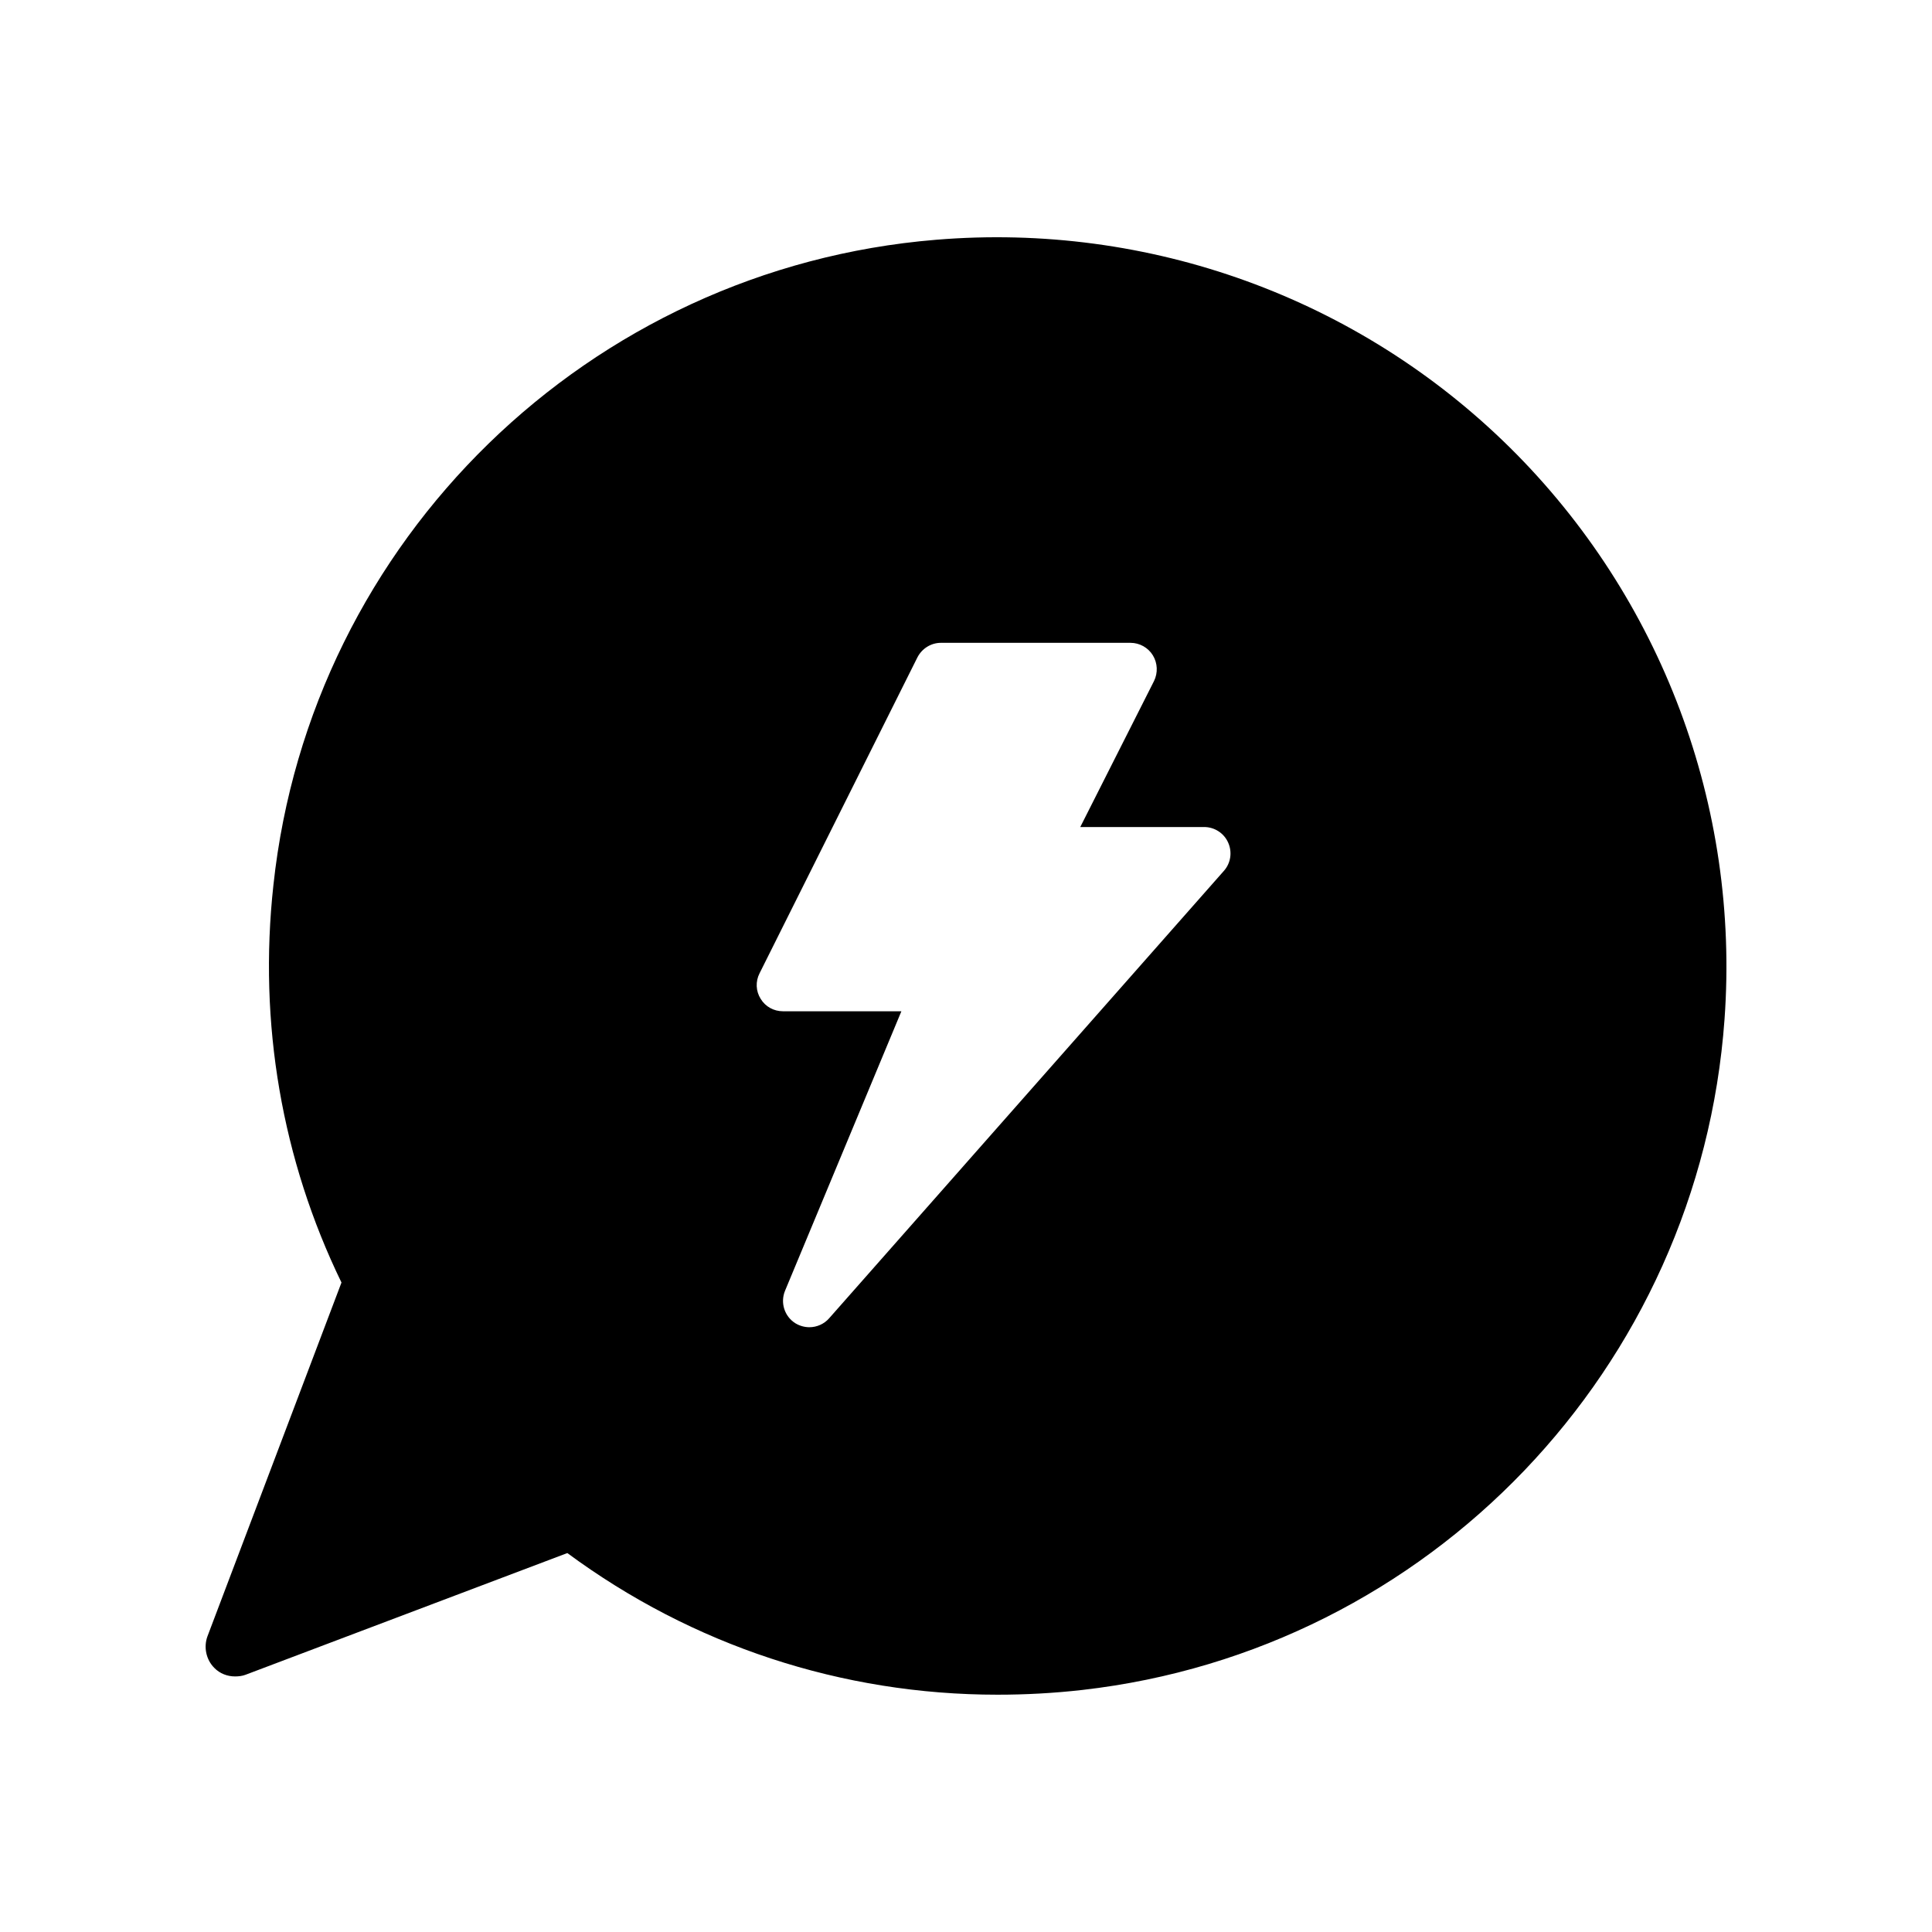 <?xml version="1.0" encoding="UTF-8"?>
<!-- Uploaded to: ICON Repo, www.svgrepo.com, Generator: ICON Repo Mixer Tools -->
<svg fill="#000000" width="800px" height="800px" version="1.1" viewBox="144 144 512 512" xmlns="http://www.w3.org/2000/svg">
 <path d="m544.19 262.66c-40.203-39.75-95.723-59.801-152.15-55.117-91.895 7.559-165.75 79.5-175.58 170.99-4.031 36.625 2.266 72.902 18.035 105.35l-35.516 93.758c-1.059 2.871-0.352 6.195 1.812 8.363 1.461 1.512 3.477 2.266 5.492 2.266 0.906 0 1.914-0.102 2.82-0.453l85.246-32.242c33.152 24.484 72.75 37.535 114.01 37.535 7.406 0 14.965-0.402 22.469-1.258 92-10.48 163.54-85.246 170.19-177.75 4.078-56.477-16.727-111.75-56.832-151.45zm-75.82 112.1-104.64 118.6c-1.359 1.562-3.324 2.367-5.238 2.367-1.258 0-2.57-0.352-3.727-1.059-2.871-1.812-4.031-5.441-2.719-8.613l30.832-74.059h-31.387c-2.418 0-4.637-1.211-5.894-3.273-1.309-2.066-1.41-4.637-0.301-6.801l41.816-83.684c1.203-2.371 3.621-3.883 6.242-3.883h50.23c2.418 0 4.684 1.258 5.945 3.324 1.258 2.066 1.359 4.637 0.301 6.801l-19.547 38.691h32.848c2.719 0 5.238 1.613 6.348 4.133 1.109 2.469 0.707 5.391-1.105 7.457z"/>
</svg>